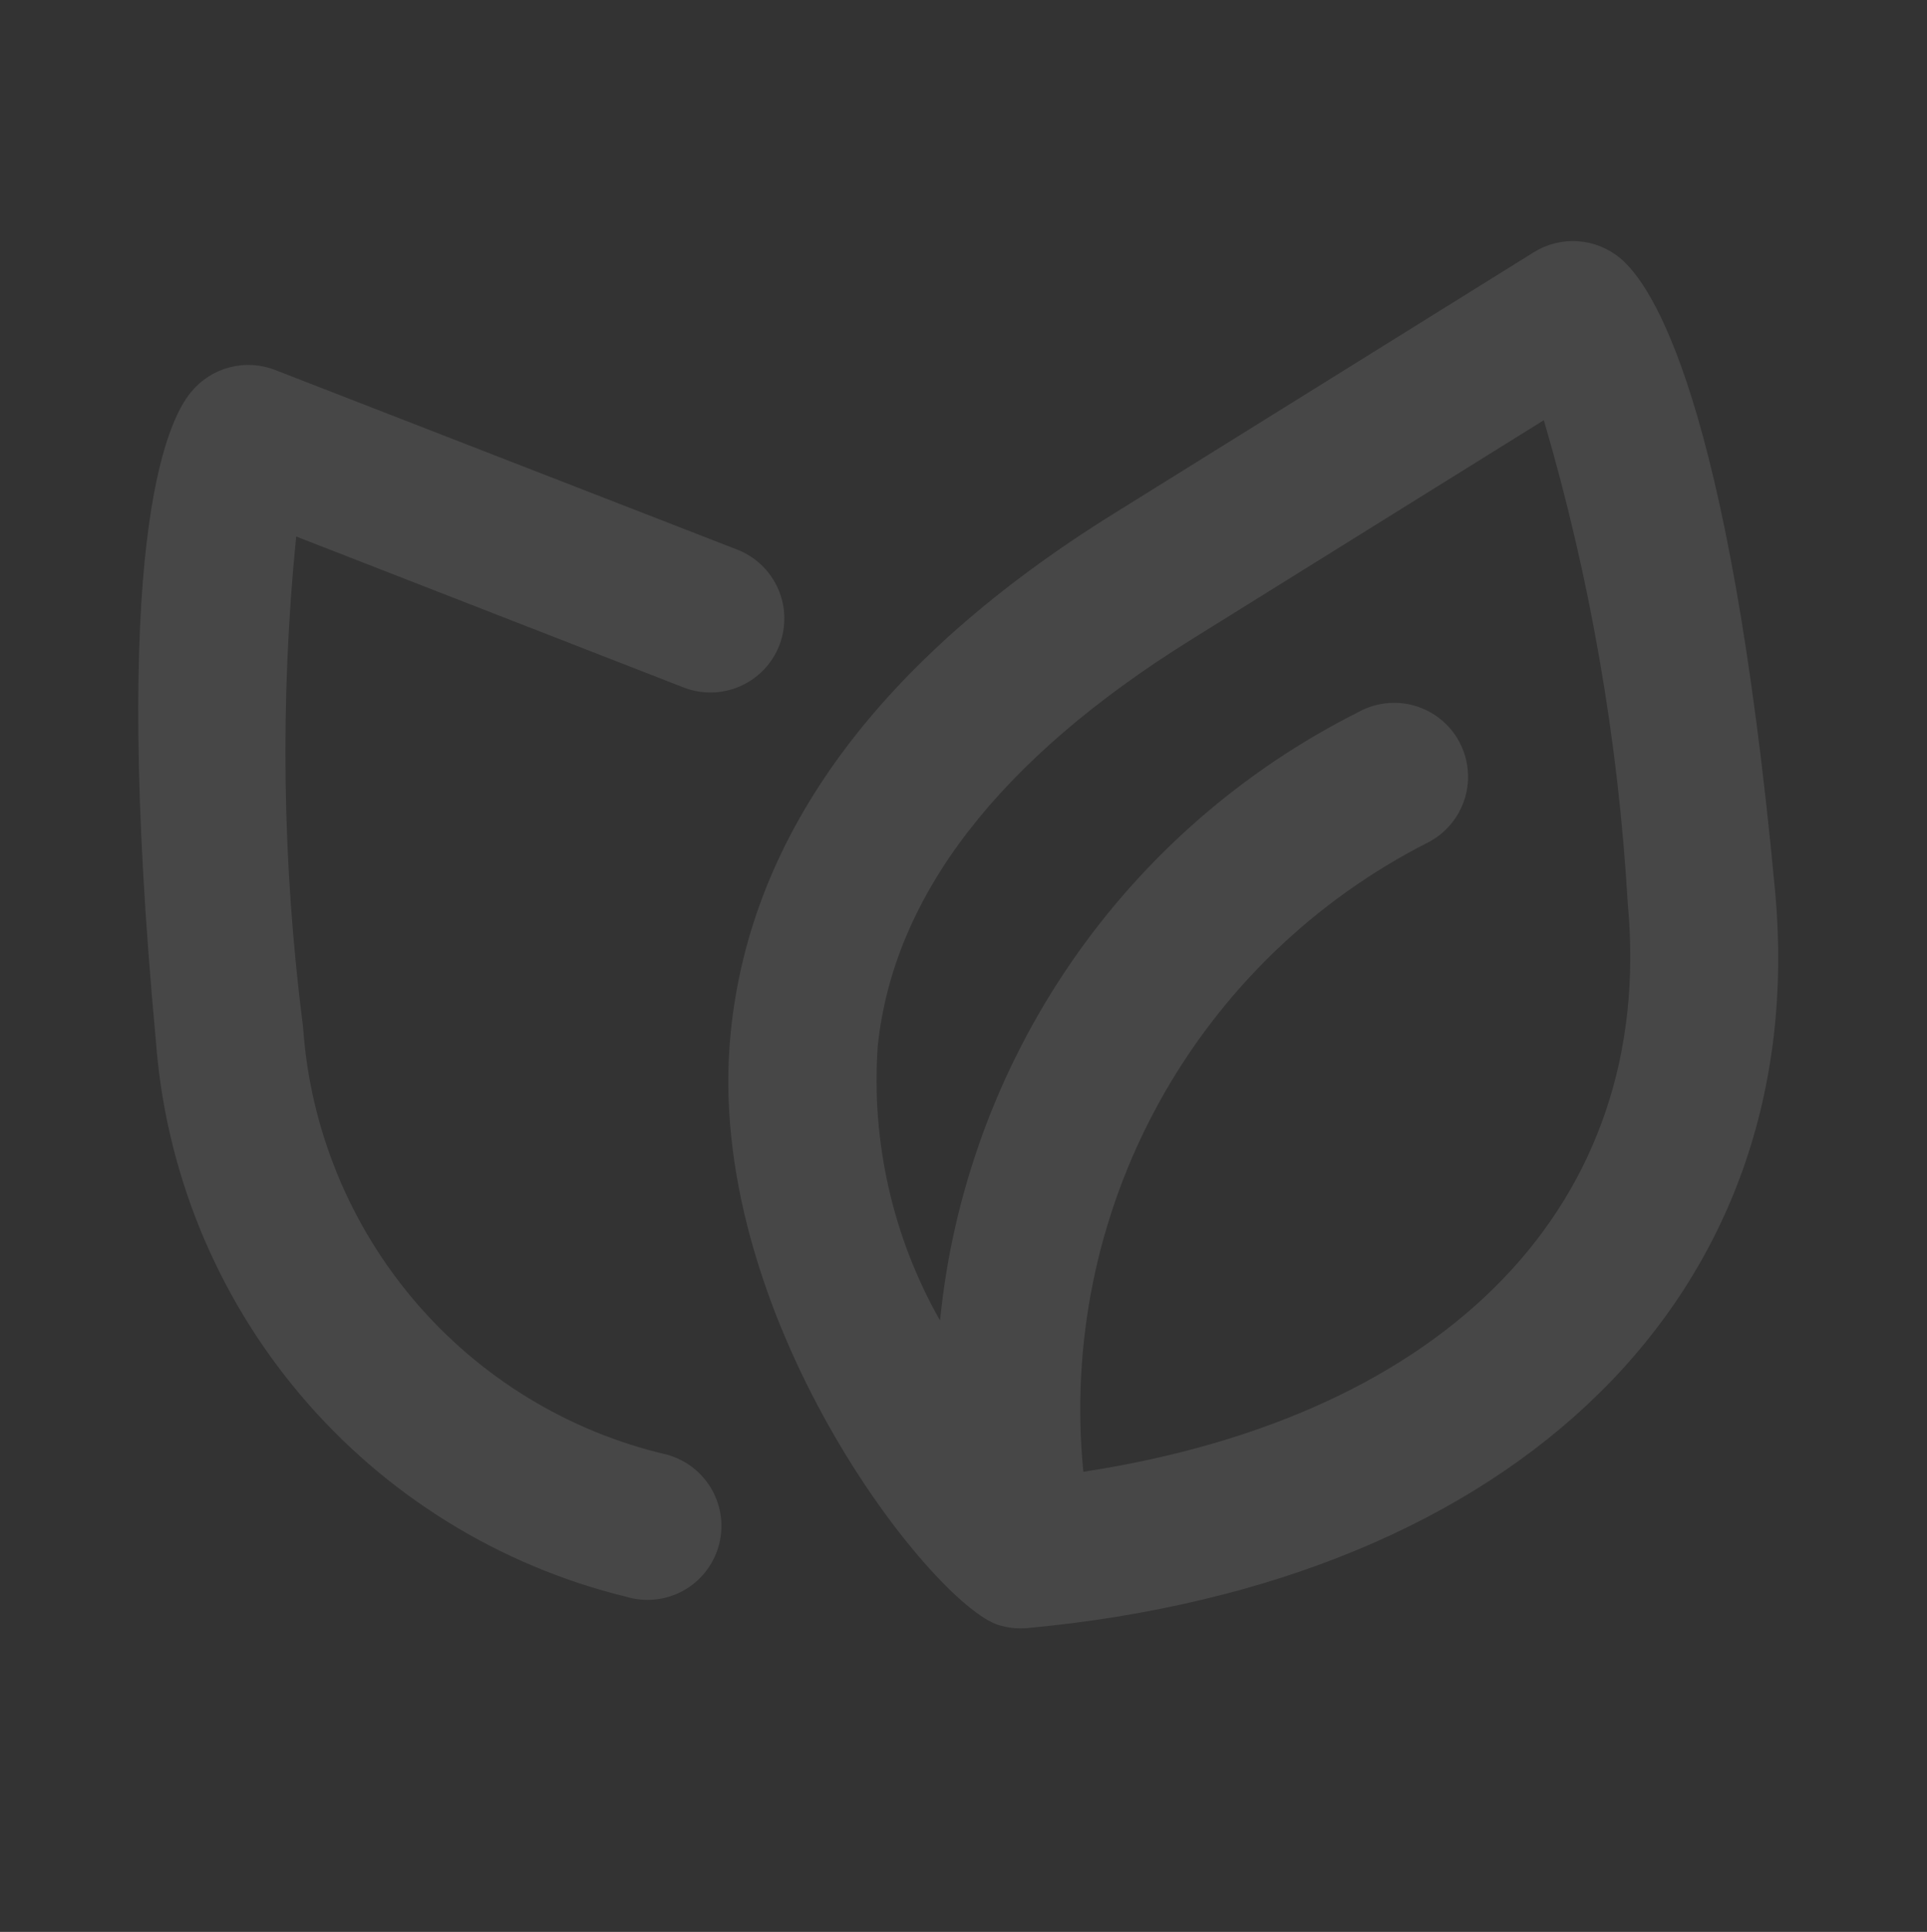 <svg width="428" height="429" viewBox="0 0 428 429" fill="none" xmlns="http://www.w3.org/2000/svg">
<rect x="0" y="0" width="428" height="429" fill="#333333" stroke="none"/>
<g clip-path="url(#clip0_1_3745)">
<path d="M340.686 56.005L247.182 114.184C195.32 146.47 166.755 185.126 162.304 229.184C155.956 291.621 206.99 356.229 221.747 360.838C223.811 361.5 225.986 361.74 228.144 361.545C337.367 351.364 402.567 287.052 394.236 197.673C384.042 88.304 366.852 63.08 359.836 57.32C357.186 55.12 353.91 53.809 350.473 53.573C347.037 53.337 343.613 54.188 340.686 56.005ZM240.621 326.829C237.811 298.513 243.628 270.008 257.309 245.058C270.991 220.107 291.898 199.877 317.284 187.023C319.21 186.011 320.916 184.626 322.302 182.95C323.688 181.273 324.727 179.337 325.359 177.255C325.991 175.174 326.202 172.987 325.981 170.823C325.76 168.658 325.112 166.559 324.072 164.648C323.033 162.737 321.625 161.051 319.928 159.689C318.232 158.327 316.282 157.315 314.191 156.713C312.101 156.112 309.911 155.931 307.75 156.183C305.589 156.435 303.5 157.113 301.604 158.18C276.011 171.056 254.086 190.187 237.86 213.798C221.634 237.409 211.633 264.736 208.786 293.243C198.273 274.719 193.462 253.504 194.956 232.257C198.448 198.956 221.822 168.649 264.506 142.083L342.894 93.31C353.175 128.287 359.433 164.324 361.545 200.721C367.735 267.134 321.689 314.409 240.638 326.828L240.621 326.829Z" fill="white" fill-opacity="0.1"/>
<path d="M151.842 152.666C155.902 154.242 160.423 154.141 164.408 152.384C168.394 150.627 171.519 147.359 173.095 143.298C174.671 139.238 174.57 134.717 172.813 130.731C171.056 126.746 167.788 123.621 163.728 122.045L61.082 82.149C57.87 80.903 54.348 80.699 51.014 81.566C47.68 82.433 44.703 84.327 42.505 86.98C36.667 93.855 24.434 121.821 34.628 231.191C36.779 260.142 48.037 287.67 66.788 309.832C85.54 331.994 110.825 347.653 139.02 354.567C141.101 355.203 143.288 355.418 145.453 355.201C147.618 354.984 149.719 354.339 151.632 353.303C153.546 352.267 155.234 350.86 156.6 349.166C157.965 347.471 158.979 345.522 159.585 343.432C160.19 341.342 160.373 339.152 160.125 336.99C159.876 334.828 159.2 332.738 158.136 330.839C157.072 328.941 155.641 327.274 153.927 325.933C152.212 324.593 150.249 323.607 148.15 323.032C126.296 317.948 106.651 305.986 92.101 288.906C77.551 271.826 68.865 250.528 67.32 228.144C62.664 191.985 62.148 155.413 65.783 119.138L151.842 152.666Z" fill="white" fill-opacity="0.1"/>
</g>
<defs>
<clipPath id="clip0_1_3745">
<rect width="394" height="394" fill="white" transform="translate(0 36.565) rotate(-5.325)"/>
</clipPath>
</defs>
</svg>
